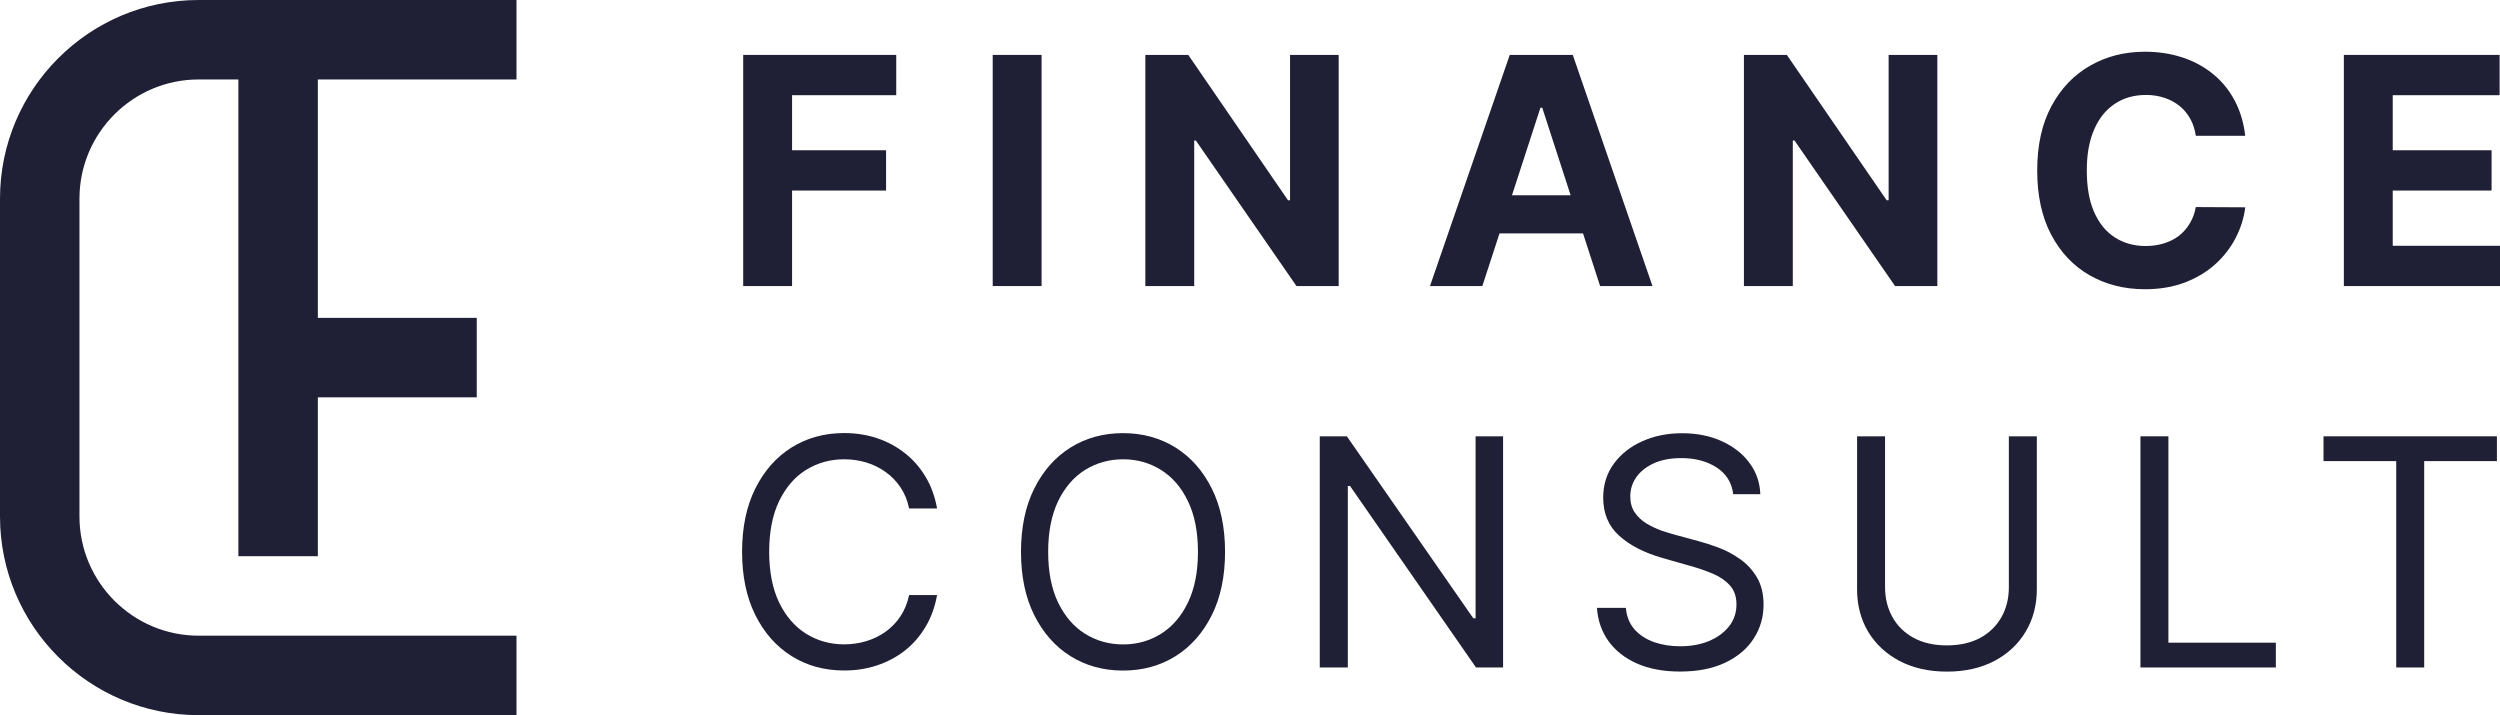 <?xml version="1.0" encoding="UTF-8"?>
<svg id="b" data-name="Слой 2" xmlns="http://www.w3.org/2000/svg" width="314.62" height="90" viewBox="0 0 314.62 90">
  <g id="c" data-name="Слой 1">
    <g>
      <path d="m30,0h-5C11.21,0,0,11.21,0,25v40c0,13.79,11.21,25,25,25h40v-10H25c-8.27,0-15-6.73-15-15V25c0-8.27,6.73-15,15-15h5v60h10v-20h20v-10h-20V10h25V0H30Z" fill="#1f1f35" stroke-width="0"/>
      <polygon points="99.68 23.98 111.51 23.98 111.51 18.91 99.68 18.91 99.68 11.98 112.79 11.98 112.79 6.91 93.53 6.91 93.53 36 99.68 36 99.68 23.98" fill="#1f1f35" stroke-width="0"/>
      <path d="m188.72,29.37h10.5l2.15,6.63h6.59l-10.03-29.09h-7.93l-10.04,29.09h6.59l2.16-6.63Zm5.37-15.81l3.57,11.01h-7.38l3.58-11.01h.23Z" fill="#1f1f35" stroke-width="0"/>
      <rect x="124.93" y="6.91" width="6.15" height="29.09" fill="#1f1f35" stroke-width="0"/>
      <polygon points="168.47 6.91 162.35 6.91 162.35 25.2 162.09 25.2 149.54 6.91 144.14 6.91 144.14 36 150.29 36 150.29 17.69 150.5 17.69 163.16 36 168.47 36 168.47 6.91" fill="#1f1f35" stroke-width="0"/>
      <polygon points="243.81 36 243.81 6.91 237.68 6.91 237.68 25.2 237.43 25.2 224.87 6.91 219.47 6.91 219.47 36 225.62 36 225.62 17.69 225.84 17.69 238.49 36 243.81 36" fill="#1f1f35" stroke-width="0"/>
      <path d="m274.94,35.56c1.49-.57,2.77-1.34,3.84-2.3,1.08-.98,1.94-2.08,2.57-3.31.64-1.24,1.05-2.53,1.21-3.86l-6.22-.03c-.14.78-.4,1.47-.77,2.07-.36.61-.82,1.12-1.36,1.55-.55.42-1.18.73-1.89.95-.7.22-1.46.33-2.29.33-1.47,0-2.76-.36-3.88-1.08-1.12-.72-1.99-1.79-2.61-3.2-.62-1.41-.92-3.15-.92-5.23s.31-3.73.92-5.14c.61-1.42,1.48-2.5,2.6-3.24,1.12-.75,2.43-1.12,3.93-1.12.83,0,1.6.12,2.32.36.72.24,1.35.58,1.9,1.02.55.45,1,.98,1.35,1.62.35.62.58,1.34.7,2.14h6.22c-.2-1.69-.65-3.18-1.36-4.49-.7-1.31-1.61-2.41-2.73-3.31-1.12-.91-2.4-1.6-3.85-2.07-1.44-.47-3-.71-4.69-.71-2.56,0-4.86.59-6.9,1.76-2.04,1.16-3.66,2.86-4.86,5.09s-1.79,4.92-1.79,8.1.59,5.86,1.76,8.08c1.18,2.23,2.79,3.93,4.83,5.1,2.05,1.17,4.37,1.76,6.96,1.76,1.86,0,3.54-.28,5.01-.84Z" fill="#1f1f35" stroke-width="0"/>
      <polygon points="301.12 30.93 301.12 23.98 313.56 23.98 313.56 18.91 301.12 18.91 301.12 11.98 314.57 11.98 314.57 6.91 294.97 6.91 294.97 36 314.62 36 314.62 30.93 301.12 30.93" fill="#1f1f35" stroke-width="0"/>
      <polygon points="272.89 54.91 269.37 54.91 269.37 84 286.41 84 286.41 80.88 272.89 80.88 272.89 54.91" fill="#1f1f35" stroke-width="0"/>
      <polygon points="292.41 58.03 301.56 58.03 301.56 84 305.08 84 305.08 58.03 314.23 58.03 314.23 54.91 292.41 54.91 292.41 58.03" fill="#1f1f35" stroke-width="0"/>
      <path d="m252.81,73.89c0,1.42-.31,2.68-.94,3.79-.62,1.1-1.51,1.96-2.67,2.6-1.16.62-2.56.94-4.18.94s-3.01-.31-4.18-.94c-1.16-.63-2.05-1.5-2.67-2.6-.62-1.11-.94-2.37-.94-3.79v-18.98h-3.52v19.26c0,1.99.46,3.76,1.39,5.33.94,1.55,2.25,2.78,3.95,3.68,1.7.89,3.68,1.34,5.97,1.34s4.27-.45,5.97-1.34c1.7-.9,3.01-2.13,3.93-3.68.94-1.56,1.41-3.34,1.41-5.33v-19.26h-3.52v18.98Z" fill="#1f1f35" stroke-width="0"/>
      <path d="m101.44,59.14c1.43-.89,3.03-1.34,4.79-1.34.97,0,1.89.13,2.78.4.89.27,1.7.66,2.43,1.19.74.52,1.36,1.16,1.88,1.93.52.77.89,1.66,1.09,2.67h3.52c-.27-1.5-.75-2.83-1.45-3.99-.7-1.17-1.57-2.17-2.61-2.98-1.04-.82-2.21-1.45-3.51-1.88-1.29-.43-2.67-.64-4.13-.64-2.48,0-4.69.61-6.62,1.82-1.93,1.21-3.45,2.94-4.56,5.17-1.11,2.23-1.66,4.89-1.66,7.95s.55,5.72,1.66,7.95c1.11,2.23,2.63,3.96,4.56,5.17,1.93,1.21,4.14,1.82,6.62,1.82,1.47,0,2.85-.21,4.13-.64,1.3-.43,2.47-1.05,3.51-1.86,1.04-.82,1.91-1.82,2.61-3,.7-1.17,1.18-2.5,1.45-3.99h-3.52c-.21,1-.57,1.89-1.09,2.67-.51.77-1.14,1.42-1.88,1.95-.73.52-1.54.91-2.43,1.18-.89.27-1.82.4-2.78.4-1.76,0-3.36-.45-4.79-1.34-1.42-.89-2.55-2.2-3.39-3.93-.83-1.73-1.25-3.86-1.25-6.38s.42-4.64,1.25-6.38c.84-1.73,1.97-3.04,3.39-3.93Z" fill="#1f1f35" stroke-width="0"/>
      <path d="m218.96,70.35c-.85-.61-1.75-1.08-2.68-1.43-.93-.35-1.77-.62-2.53-.82l-2.95-.8c-.54-.14-1.13-.33-1.78-.55-.64-.24-1.26-.54-1.85-.89-.59-.37-1.07-.83-1.45-1.38-.37-.56-.55-1.23-.55-2,0-.93.27-1.76.8-2.49.54-.73,1.29-1.3,2.24-1.72.96-.42,2.09-.62,3.38-.62,1.76,0,3.25.4,4.46,1.19,1.21.8,1.9,1.91,2.07,3.35h3.41c-.05-1.47-.5-2.78-1.36-3.93-.85-1.16-2.01-2.06-3.47-2.73-1.46-.67-3.12-1.01-5-1.01s-3.54.34-5.04,1.02c-1.5.67-2.69,1.62-3.58,2.84-.88,1.21-1.32,2.63-1.32,4.26,0,1.96.66,3.55,1.99,4.76,1.33,1.21,3.12,2.14,5.4,2.8l3.58,1.02c1.02.28,1.97.62,2.86.99.88.38,1.59.87,2.13,1.48.54.61.81,1.39.81,2.36,0,1.06-.31,1.99-.94,2.78-.62.79-1.47,1.4-2.54,1.85-1.07.44-2.28.65-3.62.65-1.16,0-2.23-.17-3.24-.51-.99-.35-1.82-.88-2.47-1.59-.64-.72-1.01-1.63-1.11-2.73h-3.64c.11,1.59.6,2.99,1.46,4.19.87,1.2,2.07,2.14,3.58,2.81,1.52.67,3.33,1.01,5.41,1.01,2.24,0,4.13-.37,5.7-1.12,1.57-.75,2.77-1.76,3.58-3.03.82-1.27,1.24-2.69,1.24-4.26,0-1.36-.28-2.51-.84-3.45s-1.27-1.7-2.13-2.3Z" fill="#1f1f35" stroke-width="0"/>
      <path d="m147.95,56.33c-1.93-1.21-4.14-1.82-6.62-1.82s-4.69.61-6.62,1.82c-1.93,1.21-3.45,2.94-4.56,5.17-1.11,2.23-1.66,4.89-1.66,7.95s.55,5.72,1.66,7.95c1.11,2.23,2.63,3.96,4.56,5.17,1.93,1.21,4.14,1.82,6.62,1.82s4.69-.61,6.62-1.82c1.93-1.21,3.45-2.94,4.56-5.17,1.11-2.23,1.66-4.89,1.66-7.95s-.55-5.72-1.66-7.95c-1.11-2.23-2.63-3.96-4.56-5.17Zm1.55,19.5c-.83,1.73-1.97,3.04-3.39,3.93-1.42.89-3.01,1.34-4.77,1.34s-3.36-.45-4.79-1.34c-1.42-.89-2.55-2.2-3.39-3.93-.83-1.73-1.25-3.86-1.25-6.38s.42-4.64,1.25-6.38c.84-1.73,1.97-3.04,3.39-3.93,1.43-.89,3.03-1.34,4.79-1.34s3.35.45,4.77,1.34c1.43.89,2.56,2.2,3.39,3.93.84,1.73,1.26,3.86,1.26,6.38s-.42,4.64-1.26,6.38Z" fill="#1f1f35" stroke-width="0"/>
      <polygon points="185.7 77.81 185.41 77.81 169.5 54.91 166.09 54.91 166.09 84 169.62 84 169.62 61.16 169.9 61.16 185.75 84 189.16 84 189.16 54.91 185.7 54.91 185.7 77.81" fill="#1f1f35" stroke-width="0"/>
    </g>
  </g>
</svg>